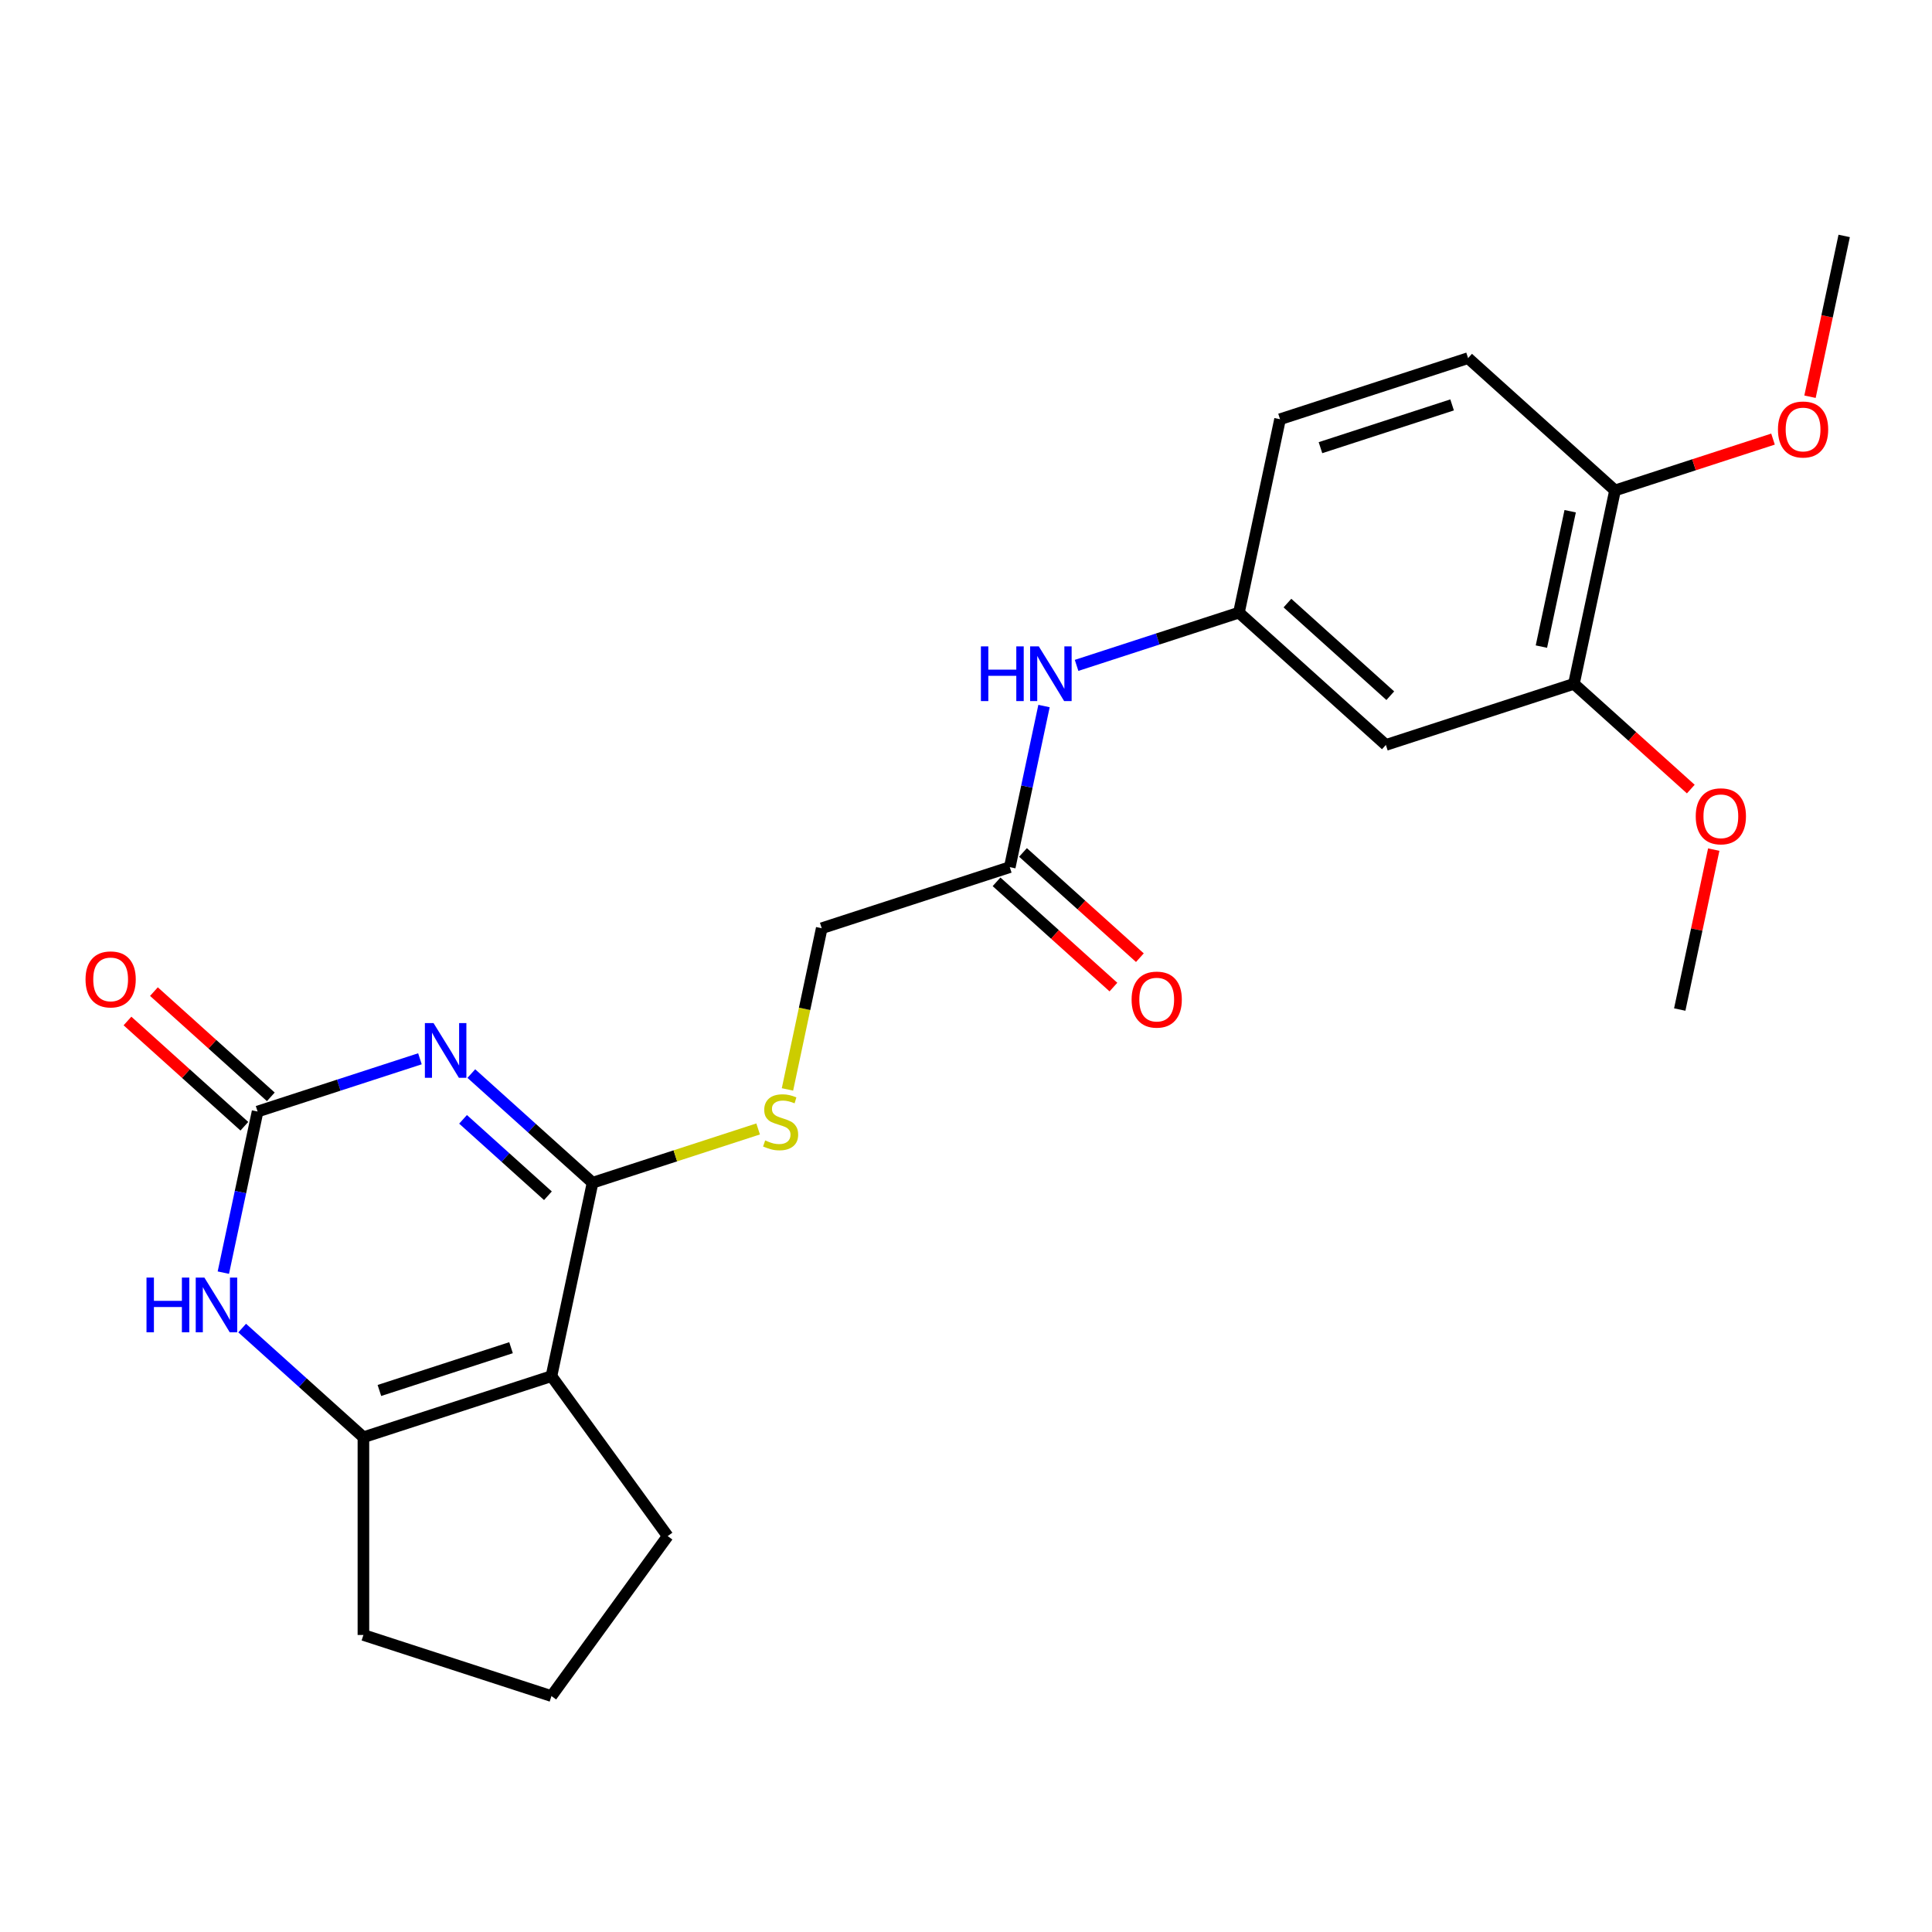 <?xml version='1.0' encoding='iso-8859-1'?>
<svg version='1.1' baseProfile='full'
              xmlns='http://www.w3.org/2000/svg'
                      xmlns:rdkit='http://www.rdkit.org/xml'
                      xmlns:xlink='http://www.w3.org/1999/xlink'
                  xml:space='preserve'
width='1000px' height='1000px' viewBox='0 0 1000 1000'>
<!-- END OF HEADER -->
<rect style='opacity:1.0;fill:#FFFFFF;stroke:none' width='1000' height='1000' x='0' y='0'> </rect>
<path class='bond-0' d='M 243.957,555.679 L 275.335,583.932' style='fill:none;fill-rule:evenodd;stroke:#0000FF;stroke-width:6px;stroke-linecap:butt;stroke-linejoin:miter;stroke-opacity:1' />
<path class='bond-0' d='M 275.335,583.932 L 306.713,612.185' style='fill:none;fill-rule:evenodd;stroke:#000000;stroke-width:6px;stroke-linecap:butt;stroke-linejoin:miter;stroke-opacity:1' />
<path class='bond-0' d='M 239.675,579.366 L 261.639,599.143' style='fill:none;fill-rule:evenodd;stroke:#0000FF;stroke-width:6px;stroke-linecap:butt;stroke-linejoin:miter;stroke-opacity:1' />
<path class='bond-0' d='M 261.639,599.143 L 283.604,618.92' style='fill:none;fill-rule:evenodd;stroke:#000000;stroke-width:6px;stroke-linecap:butt;stroke-linejoin:miter;stroke-opacity:1' />
<path class='bond-2' d='M 217.36,548.026 L 175.343,561.678' style='fill:none;fill-rule:evenodd;stroke:#0000FF;stroke-width:6px;stroke-linecap:butt;stroke-linejoin:miter;stroke-opacity:1' />
<path class='bond-2' d='M 175.343,561.678 L 133.326,575.331' style='fill:none;fill-rule:evenodd;stroke:#000000;stroke-width:6px;stroke-linecap:butt;stroke-linejoin:miter;stroke-opacity:1' />
<path class='bond-1' d='M 306.713,612.185 L 285.435,712.291' style='fill:none;fill-rule:evenodd;stroke:#000000;stroke-width:6px;stroke-linecap:butt;stroke-linejoin:miter;stroke-opacity:1' />
<path class='bond-5' d='M 306.713,612.185 L 349.561,598.263' style='fill:none;fill-rule:evenodd;stroke:#000000;stroke-width:6px;stroke-linecap:butt;stroke-linejoin:miter;stroke-opacity:1' />
<path class='bond-5' d='M 349.561,598.263 L 392.408,584.342' style='fill:none;fill-rule:evenodd;stroke:#CCCC00;stroke-width:6px;stroke-linecap:butt;stroke-linejoin:miter;stroke-opacity:1' />
<path class='bond-16' d='M 285.435,712.291 L 345.59,795.087' style='fill:none;fill-rule:evenodd;stroke:#000000;stroke-width:6px;stroke-linecap:butt;stroke-linejoin:miter;stroke-opacity:1' />
<path class='bond-24' d='M 285.435,712.291 L 188.102,743.916' style='fill:none;fill-rule:evenodd;stroke:#000000;stroke-width:6px;stroke-linecap:butt;stroke-linejoin:miter;stroke-opacity:1' />
<path class='bond-24' d='M 264.51,697.568 L 196.377,719.706' style='fill:none;fill-rule:evenodd;stroke:#000000;stroke-width:6px;stroke-linecap:butt;stroke-linejoin:miter;stroke-opacity:1' />
<path class='bond-4' d='M 133.326,575.331 L 124.463,617.024' style='fill:none;fill-rule:evenodd;stroke:#000000;stroke-width:6px;stroke-linecap:butt;stroke-linejoin:miter;stroke-opacity:1' />
<path class='bond-4' d='M 124.463,617.024 L 115.601,658.718' style='fill:none;fill-rule:evenodd;stroke:#0000FF;stroke-width:6px;stroke-linecap:butt;stroke-linejoin:miter;stroke-opacity:1' />
<path class='bond-10' d='M 140.174,567.725 L 109.925,540.49' style='fill:none;fill-rule:evenodd;stroke:#000000;stroke-width:6px;stroke-linecap:butt;stroke-linejoin:miter;stroke-opacity:1' />
<path class='bond-10' d='M 109.925,540.49 L 79.677,513.254' style='fill:none;fill-rule:evenodd;stroke:#FF0000;stroke-width:6px;stroke-linecap:butt;stroke-linejoin:miter;stroke-opacity:1' />
<path class='bond-10' d='M 126.478,582.936 L 96.23,555.701' style='fill:none;fill-rule:evenodd;stroke:#000000;stroke-width:6px;stroke-linecap:butt;stroke-linejoin:miter;stroke-opacity:1' />
<path class='bond-10' d='M 96.23,555.701 L 65.981,528.465' style='fill:none;fill-rule:evenodd;stroke:#FF0000;stroke-width:6px;stroke-linecap:butt;stroke-linejoin:miter;stroke-opacity:1' />
<path class='bond-3' d='M 188.102,743.916 L 156.724,715.663' style='fill:none;fill-rule:evenodd;stroke:#000000;stroke-width:6px;stroke-linecap:butt;stroke-linejoin:miter;stroke-opacity:1' />
<path class='bond-3' d='M 156.724,715.663 L 125.346,687.41' style='fill:none;fill-rule:evenodd;stroke:#0000FF;stroke-width:6px;stroke-linecap:butt;stroke-linejoin:miter;stroke-opacity:1' />
<path class='bond-18' d='M 188.102,743.916 L 188.102,846.258' style='fill:none;fill-rule:evenodd;stroke:#000000;stroke-width:6px;stroke-linecap:butt;stroke-linejoin:miter;stroke-opacity:1' />
<path class='bond-14' d='M 407.592,563.881 L 416.458,522.168' style='fill:none;fill-rule:evenodd;stroke:#CCCC00;stroke-width:6px;stroke-linecap:butt;stroke-linejoin:miter;stroke-opacity:1' />
<path class='bond-14' d='M 416.458,522.168 L 425.325,480.454' style='fill:none;fill-rule:evenodd;stroke:#000000;stroke-width:6px;stroke-linecap:butt;stroke-linejoin:miter;stroke-opacity:1' />
<path class='bond-6' d='M 717.323,385.578 L 641.268,317.098' style='fill:none;fill-rule:evenodd;stroke:#000000;stroke-width:6px;stroke-linecap:butt;stroke-linejoin:miter;stroke-opacity:1' />
<path class='bond-6' d='M 719.611,360.095 L 666.373,312.159' style='fill:none;fill-rule:evenodd;stroke:#000000;stroke-width:6px;stroke-linecap:butt;stroke-linejoin:miter;stroke-opacity:1' />
<path class='bond-7' d='M 717.323,385.578 L 814.656,353.953' style='fill:none;fill-rule:evenodd;stroke:#000000;stroke-width:6px;stroke-linecap:butt;stroke-linejoin:miter;stroke-opacity:1' />
<path class='bond-19' d='M 814.656,353.953 L 844.904,381.188' style='fill:none;fill-rule:evenodd;stroke:#000000;stroke-width:6px;stroke-linecap:butt;stroke-linejoin:miter;stroke-opacity:1' />
<path class='bond-19' d='M 844.904,381.188 L 875.153,408.424' style='fill:none;fill-rule:evenodd;stroke:#FF0000;stroke-width:6px;stroke-linecap:butt;stroke-linejoin:miter;stroke-opacity:1' />
<path class='bond-26' d='M 814.656,353.953 L 835.934,253.847' style='fill:none;fill-rule:evenodd;stroke:#000000;stroke-width:6px;stroke-linecap:butt;stroke-linejoin:miter;stroke-opacity:1' />
<path class='bond-26' d='M 797.827,334.681 L 812.722,264.608' style='fill:none;fill-rule:evenodd;stroke:#000000;stroke-width:6px;stroke-linecap:butt;stroke-linejoin:miter;stroke-opacity:1' />
<path class='bond-8' d='M 522.657,448.829 L 425.325,480.454' style='fill:none;fill-rule:evenodd;stroke:#000000;stroke-width:6px;stroke-linecap:butt;stroke-linejoin:miter;stroke-opacity:1' />
<path class='bond-9' d='M 522.657,448.829 L 531.52,407.136' style='fill:none;fill-rule:evenodd;stroke:#000000;stroke-width:6px;stroke-linecap:butt;stroke-linejoin:miter;stroke-opacity:1' />
<path class='bond-9' d='M 531.52,407.136 L 540.382,365.442' style='fill:none;fill-rule:evenodd;stroke:#0000FF;stroke-width:6px;stroke-linecap:butt;stroke-linejoin:miter;stroke-opacity:1' />
<path class='bond-13' d='M 515.809,456.435 L 546.058,483.67' style='fill:none;fill-rule:evenodd;stroke:#000000;stroke-width:6px;stroke-linecap:butt;stroke-linejoin:miter;stroke-opacity:1' />
<path class='bond-13' d='M 546.058,483.67 L 576.306,510.906' style='fill:none;fill-rule:evenodd;stroke:#FF0000;stroke-width:6px;stroke-linecap:butt;stroke-linejoin:miter;stroke-opacity:1' />
<path class='bond-13' d='M 529.505,441.224 L 559.754,468.459' style='fill:none;fill-rule:evenodd;stroke:#000000;stroke-width:6px;stroke-linecap:butt;stroke-linejoin:miter;stroke-opacity:1' />
<path class='bond-13' d='M 559.754,468.459 L 590.002,495.695' style='fill:none;fill-rule:evenodd;stroke:#FF0000;stroke-width:6px;stroke-linecap:butt;stroke-linejoin:miter;stroke-opacity:1' />
<path class='bond-11' d='M 557.234,344.403 L 599.251,330.75' style='fill:none;fill-rule:evenodd;stroke:#0000FF;stroke-width:6px;stroke-linecap:butt;stroke-linejoin:miter;stroke-opacity:1' />
<path class='bond-11' d='M 599.251,330.75 L 641.268,317.098' style='fill:none;fill-rule:evenodd;stroke:#000000;stroke-width:6px;stroke-linecap:butt;stroke-linejoin:miter;stroke-opacity:1' />
<path class='bond-17' d='M 641.268,317.098 L 662.547,216.993' style='fill:none;fill-rule:evenodd;stroke:#000000;stroke-width:6px;stroke-linecap:butt;stroke-linejoin:miter;stroke-opacity:1' />
<path class='bond-12' d='M 835.934,253.847 L 759.88,185.367' style='fill:none;fill-rule:evenodd;stroke:#000000;stroke-width:6px;stroke-linecap:butt;stroke-linejoin:miter;stroke-opacity:1' />
<path class='bond-20' d='M 835.934,253.847 L 876.822,240.562' style='fill:none;fill-rule:evenodd;stroke:#000000;stroke-width:6px;stroke-linecap:butt;stroke-linejoin:miter;stroke-opacity:1' />
<path class='bond-20' d='M 876.822,240.562 L 917.709,227.277' style='fill:none;fill-rule:evenodd;stroke:#FF0000;stroke-width:6px;stroke-linecap:butt;stroke-linejoin:miter;stroke-opacity:1' />
<path class='bond-15' d='M 759.88,185.367 L 662.547,216.993' style='fill:none;fill-rule:evenodd;stroke:#000000;stroke-width:6px;stroke-linecap:butt;stroke-linejoin:miter;stroke-opacity:1' />
<path class='bond-15' d='M 751.605,209.578 L 683.472,231.715' style='fill:none;fill-rule:evenodd;stroke:#000000;stroke-width:6px;stroke-linecap:butt;stroke-linejoin:miter;stroke-opacity:1' />
<path class='bond-21' d='M 345.59,795.087 L 285.435,877.884' style='fill:none;fill-rule:evenodd;stroke:#000000;stroke-width:6px;stroke-linecap:butt;stroke-linejoin:miter;stroke-opacity:1' />
<path class='bond-25' d='M 188.102,846.258 L 285.435,877.884' style='fill:none;fill-rule:evenodd;stroke:#000000;stroke-width:6px;stroke-linecap:butt;stroke-linejoin:miter;stroke-opacity:1' />
<path class='bond-22' d='M 887.03,439.752 L 878.232,481.145' style='fill:none;fill-rule:evenodd;stroke:#FF0000;stroke-width:6px;stroke-linecap:butt;stroke-linejoin:miter;stroke-opacity:1' />
<path class='bond-22' d='M 878.232,481.145 L 869.433,522.538' style='fill:none;fill-rule:evenodd;stroke:#000000;stroke-width:6px;stroke-linecap:butt;stroke-linejoin:miter;stroke-opacity:1' />
<path class='bond-23' d='M 936.855,205.343 L 945.7,163.73' style='fill:none;fill-rule:evenodd;stroke:#FF0000;stroke-width:6px;stroke-linecap:butt;stroke-linejoin:miter;stroke-opacity:1' />
<path class='bond-23' d='M 945.7,163.73 L 954.545,122.116' style='fill:none;fill-rule:evenodd;stroke:#000000;stroke-width:6px;stroke-linecap:butt;stroke-linejoin:miter;stroke-opacity:1' />
<path  class='atom-0' d='M 224.399 529.545
L 233.679 544.545
Q 234.599 546.025, 236.079 548.705
Q 237.559 551.385, 237.639 551.545
L 237.639 529.545
L 241.399 529.545
L 241.399 557.865
L 237.519 557.865
L 227.559 541.465
Q 226.399 539.545, 225.159 537.345
Q 223.959 535.145, 223.599 534.465
L 223.599 557.865
L 219.919 557.865
L 219.919 529.545
L 224.399 529.545
' fill='#0000FF'/>
<path  class='atom-5' d='M 75.828 661.276
L 79.668 661.276
L 79.668 673.316
L 94.147 673.316
L 94.147 661.276
L 97.987 661.276
L 97.987 689.596
L 94.147 689.596
L 94.147 676.516
L 79.668 676.516
L 79.668 689.596
L 75.828 689.596
L 75.828 661.276
' fill='#0000FF'/>
<path  class='atom-5' d='M 105.788 661.276
L 115.068 676.276
Q 115.988 677.756, 117.468 680.436
Q 118.948 683.116, 119.028 683.276
L 119.028 661.276
L 122.788 661.276
L 122.788 689.596
L 118.908 689.596
L 108.948 673.196
Q 107.788 671.276, 106.548 669.076
Q 105.348 666.876, 104.988 666.196
L 104.988 689.596
L 101.308 689.596
L 101.308 661.276
L 105.788 661.276
' fill='#0000FF'/>
<path  class='atom-6' d='M 396.046 590.28
Q 396.366 590.4, 397.686 590.96
Q 399.006 591.52, 400.446 591.88
Q 401.926 592.2, 403.366 592.2
Q 406.046 592.2, 407.606 590.92
Q 409.166 589.6, 409.166 587.32
Q 409.166 585.76, 408.366 584.8
Q 407.606 583.84, 406.406 583.32
Q 405.206 582.8, 403.206 582.2
Q 400.686 581.44, 399.166 580.72
Q 397.686 580, 396.606 578.48
Q 395.566 576.96, 395.566 574.4
Q 395.566 570.84, 397.966 568.64
Q 400.406 566.44, 405.206 566.44
Q 408.486 566.44, 412.206 568
L 411.286 571.08
Q 407.886 569.68, 405.326 569.68
Q 402.566 569.68, 401.046 570.84
Q 399.526 571.96, 399.566 573.92
Q 399.566 575.44, 400.326 576.36
Q 401.126 577.28, 402.246 577.8
Q 403.406 578.32, 405.326 578.92
Q 407.886 579.72, 409.406 580.52
Q 410.926 581.32, 412.006 582.96
Q 413.126 584.56, 413.126 587.32
Q 413.126 591.24, 410.486 593.36
Q 407.886 595.44, 403.526 595.44
Q 401.006 595.44, 399.086 594.88
Q 397.206 594.36, 394.966 593.44
L 396.046 590.28
' fill='#CCCC00'/>
<path  class='atom-10' d='M 507.716 334.564
L 511.556 334.564
L 511.556 346.604
L 526.036 346.604
L 526.036 334.564
L 529.876 334.564
L 529.876 362.884
L 526.036 362.884
L 526.036 349.804
L 511.556 349.804
L 511.556 362.884
L 507.716 362.884
L 507.716 334.564
' fill='#0000FF'/>
<path  class='atom-10' d='M 537.676 334.564
L 546.956 349.564
Q 547.876 351.044, 549.356 353.724
Q 550.836 356.404, 550.916 356.564
L 550.916 334.564
L 554.676 334.564
L 554.676 362.884
L 550.796 362.884
L 540.836 346.484
Q 539.676 344.564, 538.436 342.364
Q 537.236 340.164, 536.876 339.484
L 536.876 362.884
L 533.196 362.884
L 533.196 334.564
L 537.676 334.564
' fill='#0000FF'/>
<path  class='atom-11' d='M 44.271 506.93
Q 44.271 500.13, 47.631 496.33
Q 50.991 492.53, 57.271 492.53
Q 63.551 492.53, 66.911 496.33
Q 70.271 500.13, 70.271 506.93
Q 70.271 513.81, 66.871 517.73
Q 63.471 521.61, 57.271 521.61
Q 51.031 521.61, 47.631 517.73
Q 44.271 513.85, 44.271 506.93
M 57.271 518.41
Q 61.591 518.41, 63.911 515.53
Q 66.271 512.61, 66.271 506.93
Q 66.271 501.37, 63.911 498.57
Q 61.591 495.73, 57.271 495.73
Q 52.951 495.73, 50.591 498.53
Q 48.271 501.33, 48.271 506.93
Q 48.271 512.65, 50.591 515.53
Q 52.951 518.41, 57.271 518.41
' fill='#FF0000'/>
<path  class='atom-14' d='M 585.712 517.389
Q 585.712 510.589, 589.072 506.789
Q 592.432 502.989, 598.712 502.989
Q 604.992 502.989, 608.352 506.789
Q 611.712 510.589, 611.712 517.389
Q 611.712 524.269, 608.312 528.189
Q 604.912 532.069, 598.712 532.069
Q 592.472 532.069, 589.072 528.189
Q 585.712 524.309, 585.712 517.389
M 598.712 528.869
Q 603.032 528.869, 605.352 525.989
Q 607.712 523.069, 607.712 517.389
Q 607.712 511.829, 605.352 509.029
Q 603.032 506.189, 598.712 506.189
Q 594.392 506.189, 592.032 508.989
Q 589.712 511.789, 589.712 517.389
Q 589.712 523.109, 592.032 525.989
Q 594.392 528.869, 598.712 528.869
' fill='#FF0000'/>
<path  class='atom-20' d='M 877.711 422.513
Q 877.711 415.713, 881.071 411.913
Q 884.431 408.113, 890.711 408.113
Q 896.991 408.113, 900.351 411.913
Q 903.711 415.713, 903.711 422.513
Q 903.711 429.393, 900.311 433.313
Q 896.911 437.193, 890.711 437.193
Q 884.471 437.193, 881.071 433.313
Q 877.711 429.433, 877.711 422.513
M 890.711 433.993
Q 895.031 433.993, 897.351 431.113
Q 899.711 428.193, 899.711 422.513
Q 899.711 416.953, 897.351 414.153
Q 895.031 411.313, 890.711 411.313
Q 886.391 411.313, 884.031 414.113
Q 881.711 416.913, 881.711 422.513
Q 881.711 428.233, 884.031 431.113
Q 886.391 433.993, 890.711 433.993
' fill='#FF0000'/>
<path  class='atom-21' d='M 920.267 222.302
Q 920.267 215.502, 923.627 211.702
Q 926.987 207.902, 933.267 207.902
Q 939.547 207.902, 942.907 211.702
Q 946.267 215.502, 946.267 222.302
Q 946.267 229.182, 942.867 233.102
Q 939.467 236.982, 933.267 236.982
Q 927.027 236.982, 923.627 233.102
Q 920.267 229.222, 920.267 222.302
M 933.267 233.782
Q 937.587 233.782, 939.907 230.902
Q 942.267 227.982, 942.267 222.302
Q 942.267 216.742, 939.907 213.942
Q 937.587 211.102, 933.267 211.102
Q 928.947 211.102, 926.587 213.902
Q 924.267 216.702, 924.267 222.302
Q 924.267 228.022, 926.587 230.902
Q 928.947 233.782, 933.267 233.782
' fill='#FF0000'/>
</svg>
